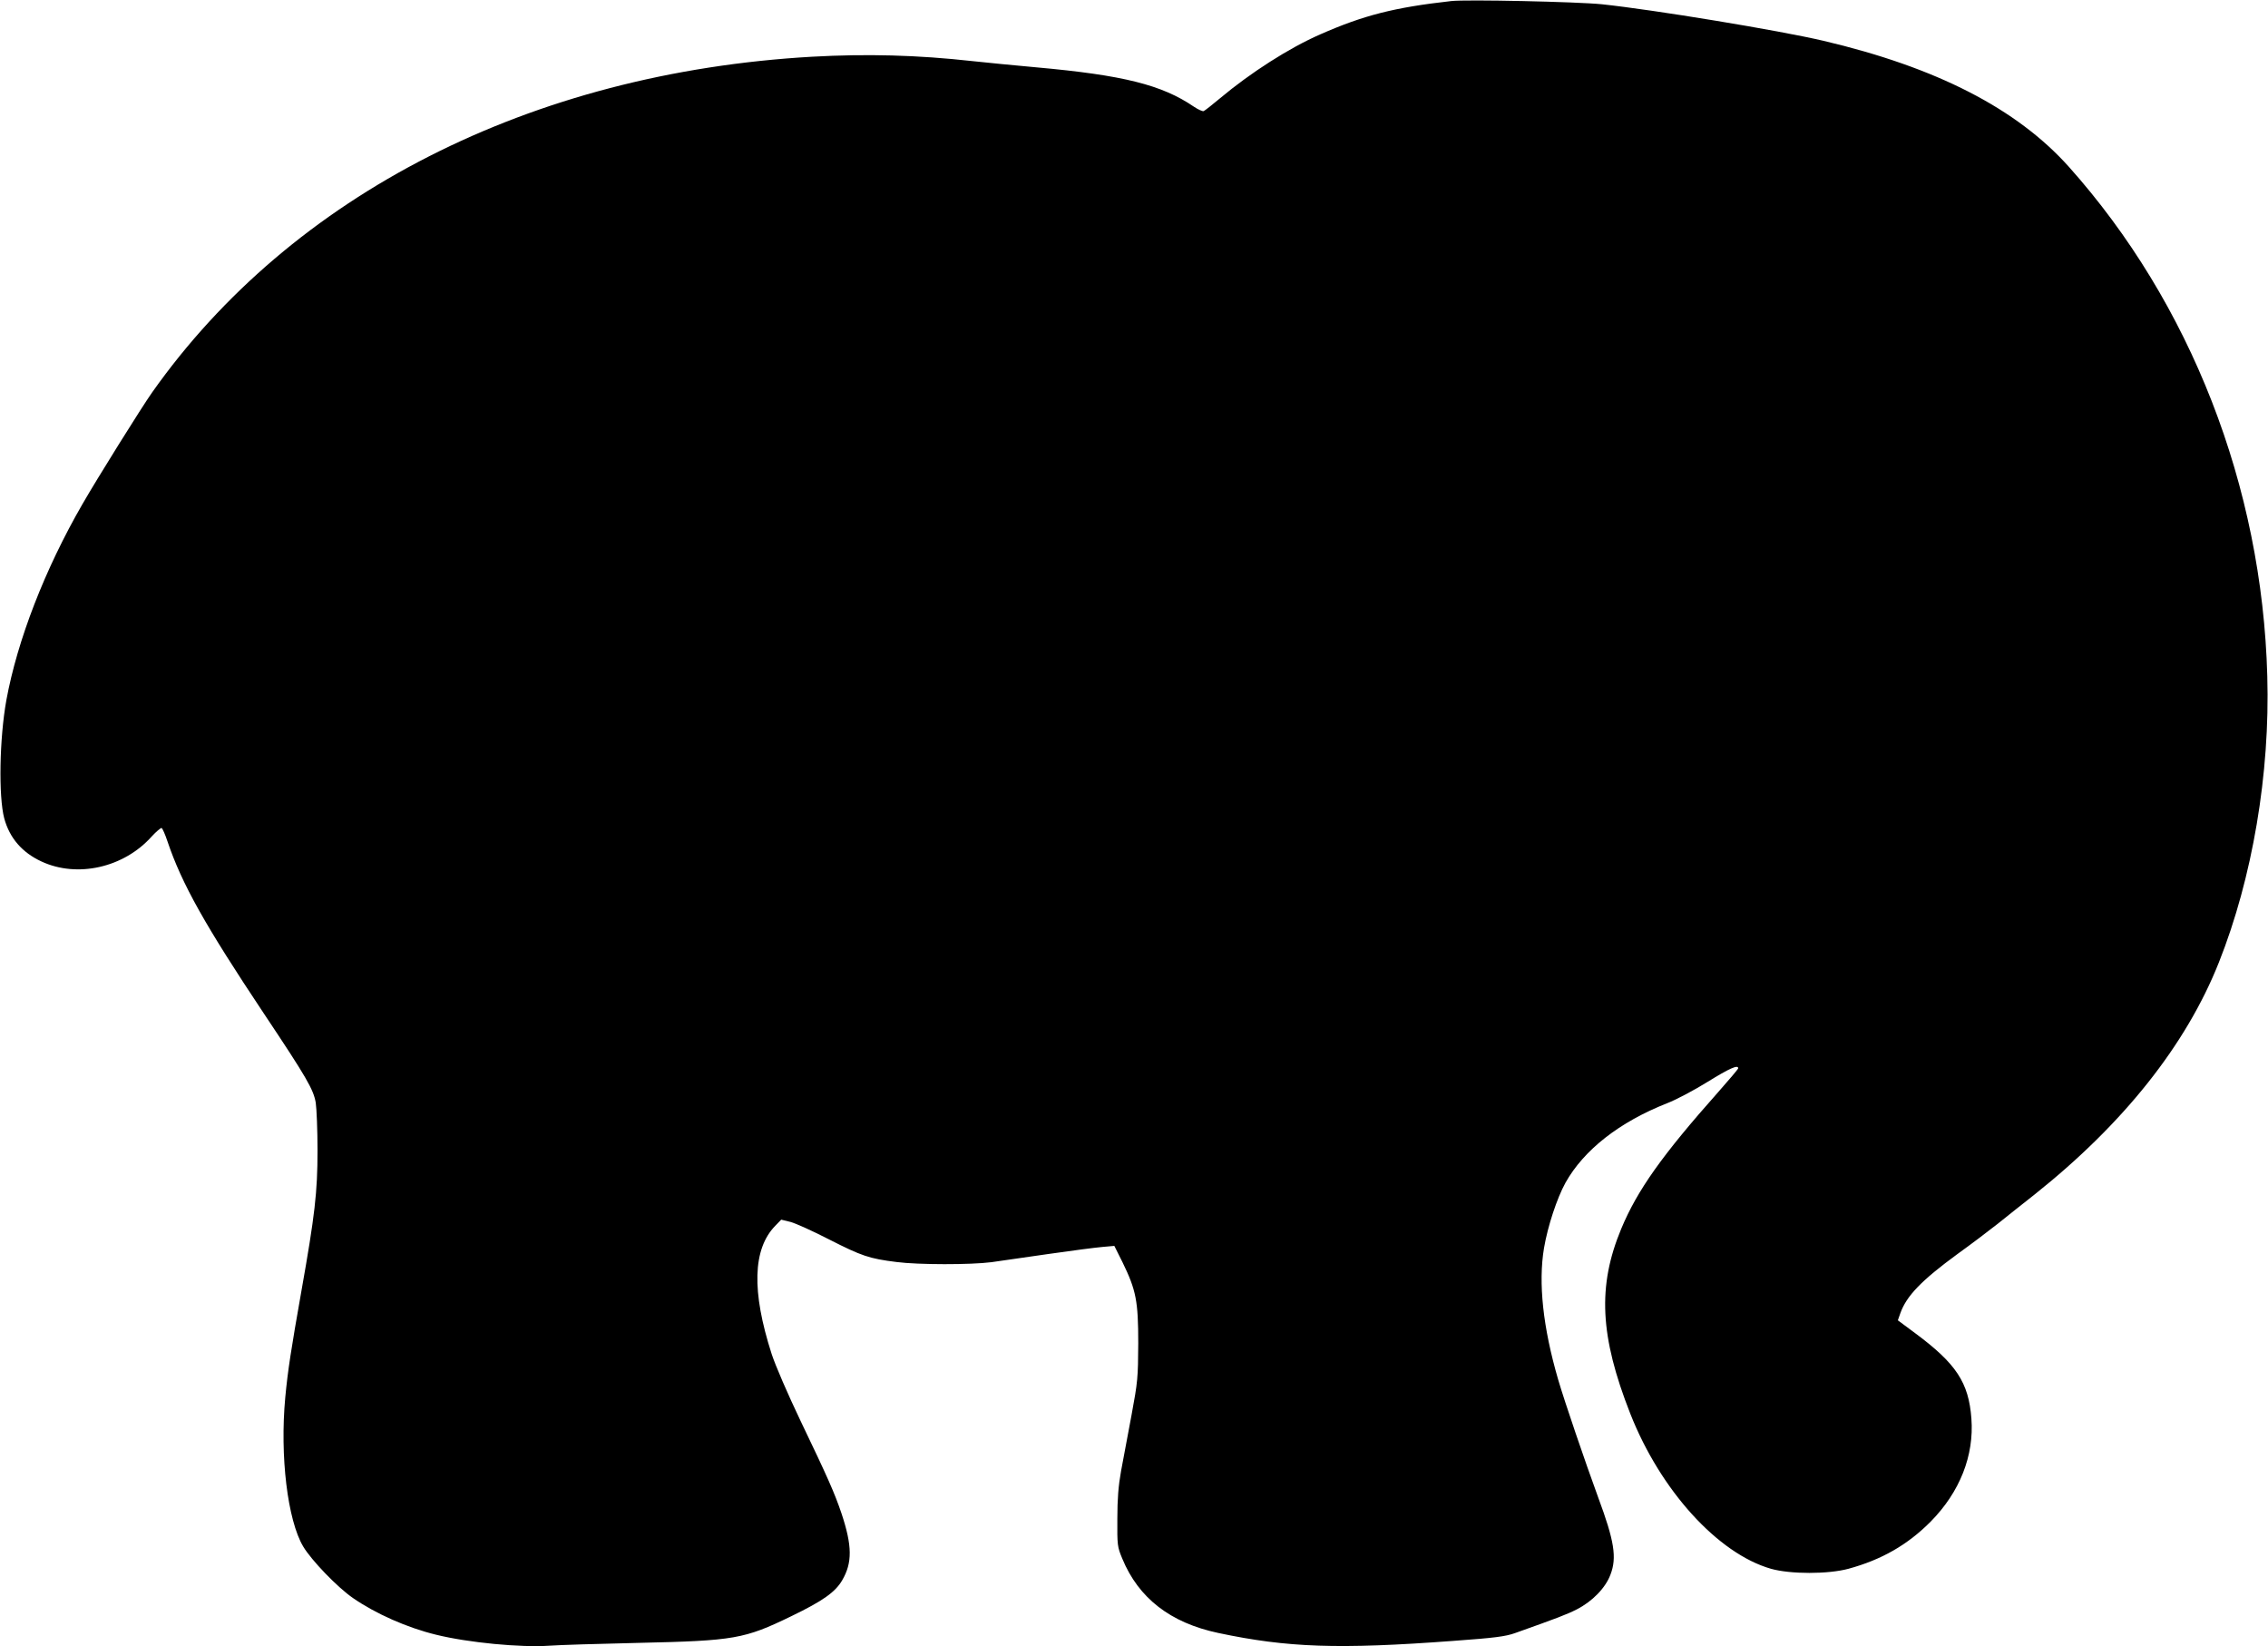 <svg version="1.0" xmlns="http://www.w3.org/2000/svg"
 width="1280pt" height="929pt" viewBox="0 0 1280 929"
 preserveAspectRatio="xMidYMid meet"><g transform="translate(0,929) scale(0.1,-0.1)"
fill="#000000" stroke="none">
<path d="M8190 9284 c-322 -36 -496 -81 -739 -188 -176 -77 -393 -216 -566
-361 -44 -37 -85 -69 -92 -72 -7 -2 -31 9 -55 25 -180 123 -399 178 -889 222
-123 11 -285 27 -359 35 -315 35 -599 42 -906 25 -1587 -90 -2937 -777 -3726
-1895 -58 -82 -311 -487 -393 -630 -212 -367 -367 -768 -429 -1105 -39 -216
-45 -543 -12 -668 30 -110 100 -192 210 -243 202 -94 465 -35 622 141 26 28
51 49 56 48 5 -2 20 -36 33 -75 81 -240 211 -472 545 -973 241 -361 279 -427
292 -502 5 -34 10 -155 10 -268 0 -238 -15 -366 -91 -795 -58 -328 -77 -450
-91 -600 -31 -331 13 -693 101 -841 47 -79 194 -231 281 -291 129 -89 305
-167 469 -207 182 -45 478 -73 639 -62 52 4 280 11 505 16 540 12 596 22 860
150 178 86 249 136 288 203 58 99 57 195 -4 378 -39 115 -76 199 -232 524 -72
151 -140 308 -162 375 -114 354 -107 592 20 723 l34 35 53 -13 c29 -8 127 -52
218 -99 183 -93 226 -108 380 -127 122 -16 419 -16 535 -1 44 6 188 27 320 46
132 19 270 37 307 40 l67 6 46 -92 c77 -158 89 -219 89 -458 -1 -193 -3 -217
-38 -405 -21 -110 -47 -252 -59 -315 -15 -84 -21 -157 -21 -270 -1 -149 0
-158 28 -225 92 -223 272 -362 541 -419 391 -83 679 -93 1325 -45 236 17 296
25 350 44 239 85 292 105 349 134 88 45 162 121 190 196 37 96 22 190 -69 435
-75 205 -190 542 -226 665 -86 295 -113 546 -80 743 21 123 73 281 121 368
104 186 305 343 574 449 52 20 155 75 229 121 123 76 172 98 172 76 0 -4 -50
-63 -111 -132 -319 -359 -458 -555 -549 -773 -135 -324 -121 -607 51 -1044
170 -432 494 -789 794 -875 110 -31 322 -31 437 0 187 51 334 135 464 266 165
167 246 373 230 582 -15 203 -86 310 -318 482 l-97 72 14 40 c35 98 119 185
321 333 78 56 181 134 229 172 48 39 142 113 209 166 501 399 854 843 1039
1309 189 476 289 1064 273 1615 -29 1071 -433 2105 -1120 2874 -295 329 -748
561 -1386 711 -252 59 -956 175 -1250 206 -136 14 -767 28 -850 18z"/>
</g>
</svg>
